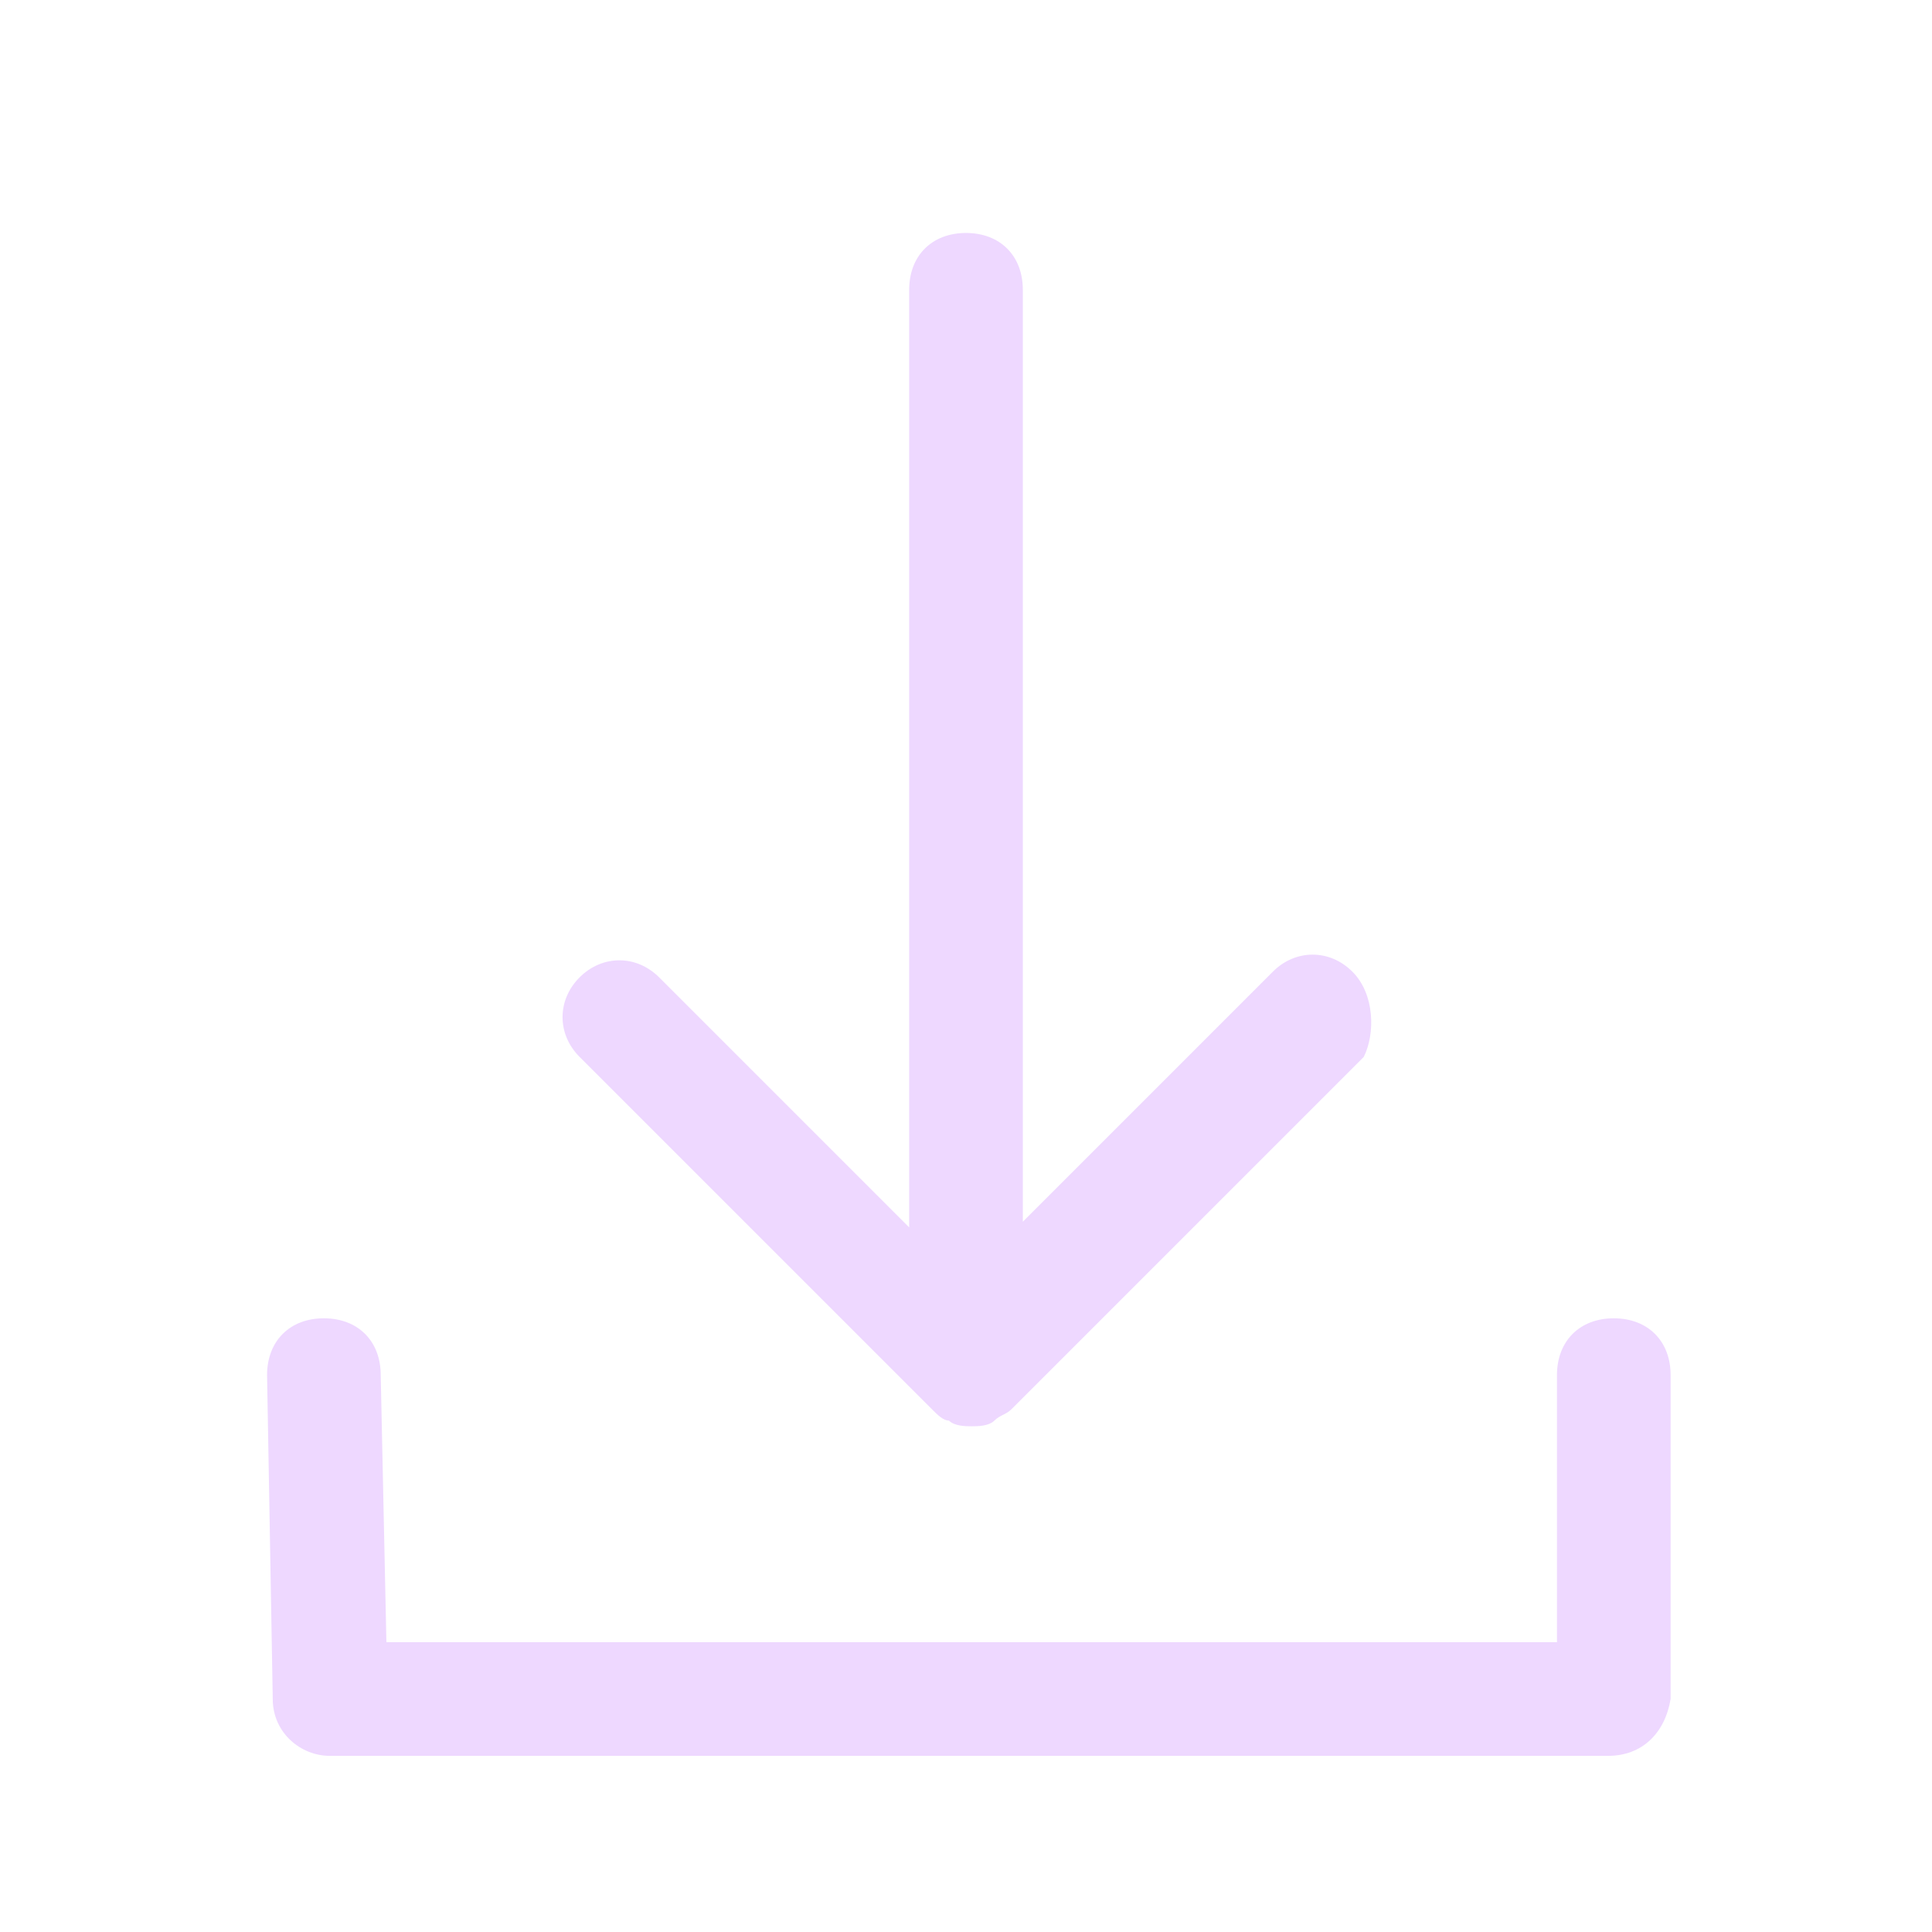 <?xml version="1.0" encoding="utf-8"?>
<!-- Generator: Adobe Illustrator 25.0.1, SVG Export Plug-In . SVG Version: 6.00 Build 0)  -->
<svg version="1.1" id="Layer_1" xmlns="http://www.w3.org/2000/svg" xmlns:xlink="http://www.w3.org/1999/xlink" x="0px" y="0px"
	 viewBox="0 0 34 34" style="enable-background:new 0 0 34 34;" xml:space="preserve">
<style type="text/css">
	.st0{fill:#EED8FF;}
</style>
<path class="st0" d="M23.8,17.1c-0.4-0.4-1-0.4-1.4,0L18,21.5V5.1c0-0.6-0.4-1-1-1s-1,0.4-1,1v16.5l-4.4-4.4c-0.4-0.4-1-0.4-1.4,0
	s-0.4,1,0,1.4l6.2,6.2c0.1,0.1,0.2,0.2,0.3,0.2c0.1,0.1,0.3,0.1,0.4,0.1s0.3,0,0.4-0.1s0.2-0.1,0.3-0.2l6.2-6.2
	C24.2,18.2,24.2,17.5,23.8,17.1z"/>
<path class="st0" d="M28.3,30.9H5.8c-0.5,0-1-0.4-1-1l-0.1-5.7c0-0.6,0.4-1,1-1c0.6,0,1,0.4,1,1l0.1,4.7h20.6v-4.7c0-0.6,0.4-1,1-1
	s1,0.4,1,1v5.7C29.3,30.5,28.9,30.9,28.3,30.9z"/>
</svg>